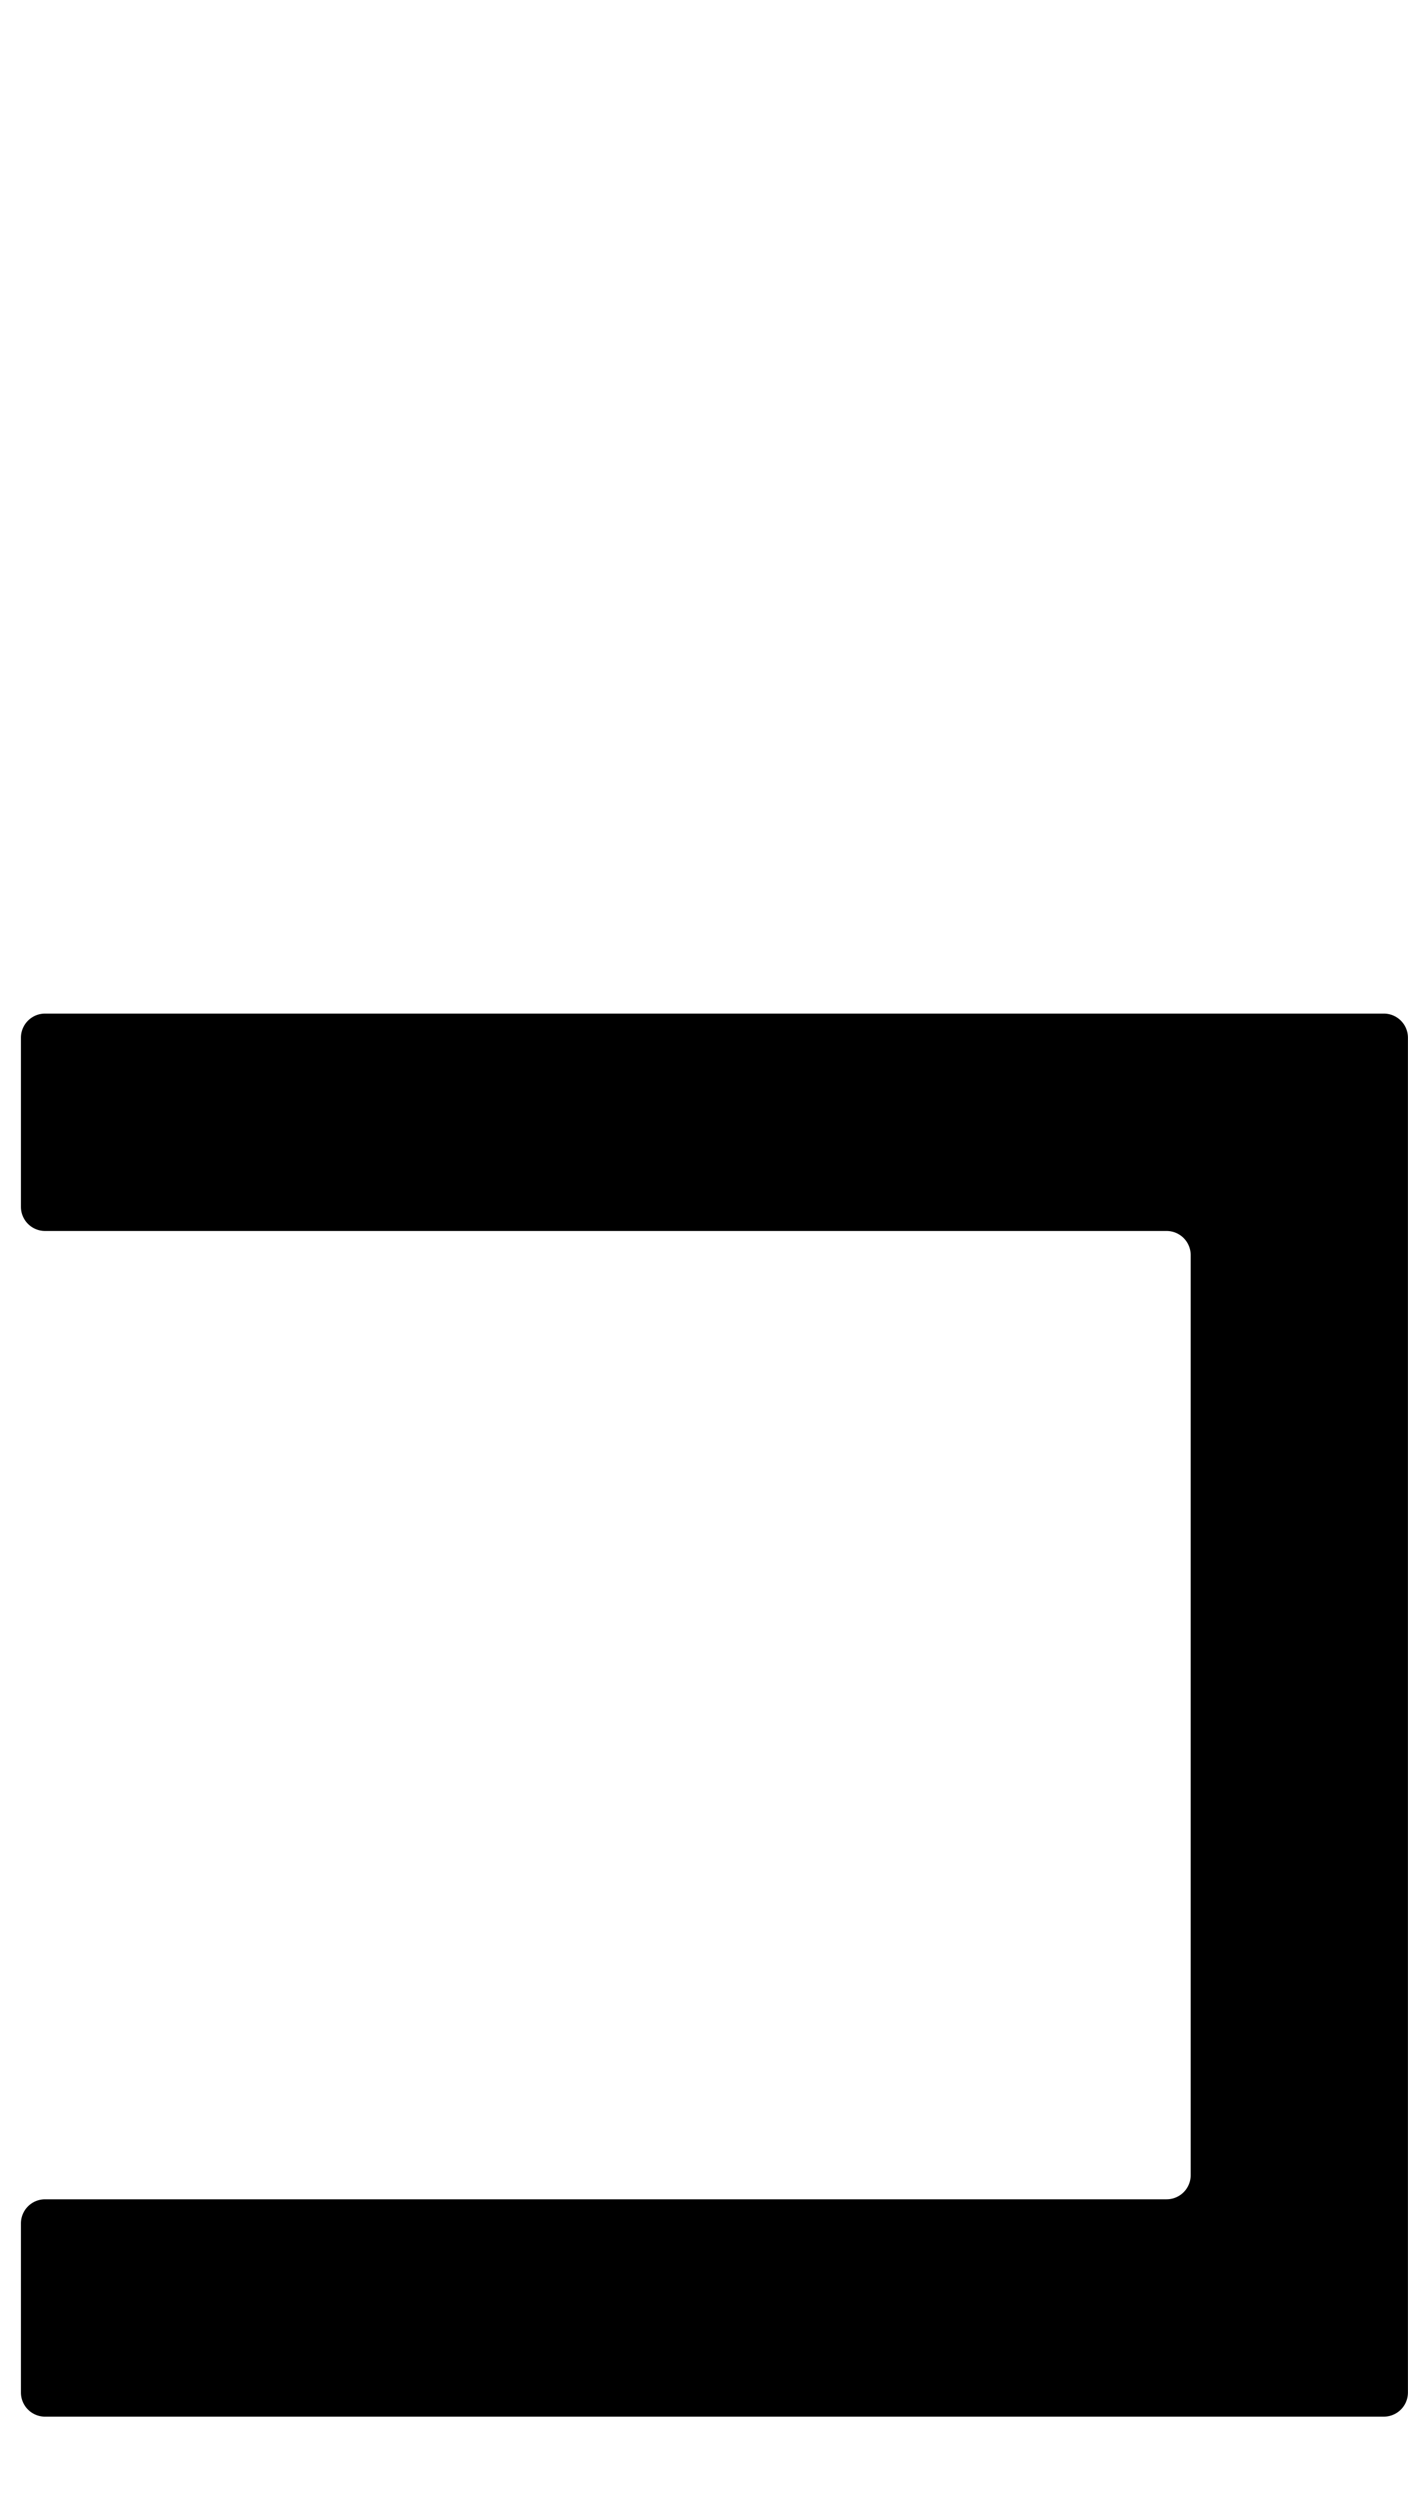 <svg xmlns="http://www.w3.org/2000/svg" xmlns:xlink="http://www.w3.org/1999/xlink" width="145.938" height="259.039" viewBox="0 0 145.938 259.039"><defs><clipPath id="a"><rect width="145.938" height="259.039" transform="translate(515)" fill="none"/></clipPath></defs><g transform="translate(-515)"><g clip-path="url(#a)"><path d="M30.412,63.519c0,31.922-2.218,58.575-29.642,85.318a2.51,2.51,0,0,0-.1,3.515l11.987,12.776a2.513,2.513,0,0,0,3.572.093c33.864-32.853,36.706-66.861,36.706-101.7V39.252a2.5,2.5,0,0,0-2.5-2.5H32.913a2.5,2.5,0,0,0-2.5,2.5Z" transform="translate(-0.001 58.025)"/><path d="M99.477,155.2V94.972a3.04,3.04,0,0,1,2.21-2.9,47.026,47.026,0,1,0-26.911.01,3,3,0,0,1,2.179,2.85V155.2c0,34.841,2.845,68.847,36.7,101.7a2.515,2.515,0,0,0,3.572-.093l11.987-12.776a2.51,2.51,0,0,0-.1-3.515c-27.422-26.741-29.639-53.4-29.639-85.318M63.913,50.22A24.51,24.51,0,1,1,85.022,71.328,24.536,24.536,0,0,1,63.913,50.22" transform="translate(65.032 0)"/><path d="M129.815,95.095c0,31.922-2.218,58.578-29.639,85.318a2.508,2.508,0,0,0-.1,3.515L112.059,196.7a2.515,2.515,0,0,0,3.572.093c33.861-32.855,36.706-66.861,36.706-101.7V28.788a2.5,2.5,0,0,0-2.5-2.5H132.316a2.5,2.5,0,0,0-2.5,2.5Z" transform="translate(156.951 41.5)"/><path d="M219.387,113.333c-16.99,29.3-36.757,43.2-51.037,49.773a2.568,2.568,0,0,1-3.621-2.352V8.776a2.5,2.5,0,0,0-2.5-2.5H144.71a2.5,2.5,0,0,0-2.5,2.5v181.3a2.5,2.5,0,0,0,2.93,2.465l10.259-1.785c15.254-2.651,53.623-14.421,83.614-66.361a2.513,2.513,0,0,0-.949-3.438l-15.283-8.567a2.507,2.507,0,0,0-3.391.946" transform="translate(224.535 9.906)"/><path d="M341.8,186.086H203.039a2.5,2.5,0,0,1-2.5-2.5V166.066a2.5,2.5,0,0,1,2.5-2.5H319.283a2.5,2.5,0,0,0,2.5-2.5V65.744a2.5,2.5,0,0,0-2.5-2.5H203.039a2.5,2.5,0,0,1-2.5-2.5V43.222a2.5,2.5,0,0,1,2.5-2.5H341.8a2.5,2.5,0,0,1,2.5,2.5V183.585a2.5,2.5,0,0,1-2.5,2.5" transform="translate(316.631 64.29)"/><path d="M281.667,198.437V16.49a2.5,2.5,0,0,1,2.5-2.5h17.519a2.5,2.5,0,0,1,2.5,2.5V174.33a2.51,2.51,0,0,0,2.824,2.491C351.9,170.858,384.9,145.5,412.47,96.274a2.5,2.5,0,0,1,3.384-.988l15.355,8.43a2.522,2.522,0,0,1,.983,3.433c-34.279,61.252-78.443,90.953-138.8,93.416l-9.116.374a2.5,2.5,0,0,1-2.6-2.5" transform="translate(444.729 22.086)"/><path d="M59.168,143.185v-4.908l9.674-8.763a5.225,5.225,0,0,0,2.035-3.819,2.883,2.883,0,0,0-3.087-2.981c-1.963,0-3.257,1.542-3.5,3.75l-5.643-.769c.562-5.013,4.627-7.995,9.465-7.995,4.557,0,8.972,2.419,8.972,7.608,0,3.541-2.068,5.609-4.345,7.641l-5.748,5.117h10.13v5.119Z" transform="translate(92.591 185.839)"/><path d="M78.709,143.849c-7.046,0-9.746-6.1-9.746-13.145,0-7.009,2.7-13,9.746-13,7.01,0,9.674,5.993,9.674,13,0,7.046-2.664,13.145-9.674,13.145m0-21.17c-3.12,0-3.716,4.905-3.716,8.026,0,3.19.6,8.1,3.716,8.1,3.084,0,3.644-4.908,3.644-8.1,0-3.12-.56-8.026-3.644-8.026" transform="translate(108.887 185.84)"/><path d="M80,143.185v-4.908l9.674-8.763a5.225,5.225,0,0,0,2.035-3.819,2.883,2.883,0,0,0-3.087-2.981c-1.963,0-3.257,1.542-3.5,3.75l-5.643-.769c.562-5.013,4.627-7.995,9.465-7.995,4.557,0,8.972,2.419,8.972,7.608,0,3.541-2.068,5.609-4.345,7.641l-5.748,5.117h10.13v5.119Z" transform="translate(125.484 185.839)"/><path d="M106.689,137.94v4.835h-5.506V137.94H89.511V133l10.1-15.038h7.048v15.213h3.435v4.768Zm-5.47-13.952h-.106l-5.885,9.184h5.991Z" transform="translate(141.33 186.247)"/><path d="M104.373,131.925a3.487,3.487,0,0,1-3.574-3.4,3.545,3.545,0,0,1,3.574-3.469,3.436,3.436,0,1,1,0,6.87" transform="translate(159.153 197.451)"/><path d="M119.677,147.491c-5.656,0-10.347-2.981-11.793-7.892l6.708-2.063a5.194,5.194,0,0,0,5,3.729,4.332,4.332,0,0,0,4.647-4.516c0-3.683-3.332-4.735-6.357-4.735a25.537,25.537,0,0,0-7.585,1.359l.745-17.758h19.027v6.316H117.573l-.263,4.908a15.165,15.165,0,0,1,3.113-.3c6.226,0,11.223,3.332,11.223,9.864,0,7.541-5.875,11.092-11.969,11.092" transform="translate(170.34 182.548)"/><path d="M125.531,133.084a4.363,4.363,0,0,1-4.472-4.253,4.436,4.436,0,0,1,4.472-4.34,4.3,4.3,0,1,1,0,8.593" transform="translate(191.142 196.561)"/><path d="M130.625,147.168v-6.138l12.1-10.96c1.534-1.447,2.54-2.894,2.54-4.779a3.6,3.6,0,0,0-3.855-3.727c-2.455,0-4.077,1.929-4.387,4.691l-7.059-.965c.7-6.269,5.79-10,11.84-10,5.7,0,11.223,3.028,11.223,9.514,0,4.431-2.587,7.017-5.439,9.56l-7.187,6.4H153.07v6.4Z" transform="translate(205.204 182.038)"/><path d="M154.741,148c-5.656,0-10.785-2.455-12.451-8.242l6.839-1.8a5.3,5.3,0,0,0,5.261,3.858c2.1,0,4.516-1.052,4.516-3.946,0-3.157-3.244-4.077-6.313-4.077H150.62v-5.4h2.148c2.762,0,5.436-.7,5.436-3.68,0-2.238-1.885-3.422-3.9-3.422a4.273,4.273,0,0,0-4.253,3.466l-6.839-1.578c1.491-5.22,6.4-7.894,11.574-7.894,5.48,0,10.917,2.806,10.917,8.768a6.815,6.815,0,0,1-5.217,6.754v.132a7.461,7.461,0,0,1,5.962,7.19c0,6.8-6.006,9.864-11.706,9.864" transform="translate(224.664 182.038)"/><path d="M165.416,127.935V134.6c0,1.612.526,2.453,2.174,2.453a4.909,4.909,0,0,0,1.681-.281l.07,4.209a10.917,10.917,0,0,1-3.329.524c-4.663,0-6.2-2.489-6.2-6.2v-7.36H157v-4.312h2.77v-4.591h5.643v4.591h4.1v4.312Z" transform="translate(247.896 187.943)"/><path d="M175.992,143.807v-9.465c0-1.963-.49-3.68-2.558-3.68-2,0-3.12,1.648-3.12,3.716v9.429h-5.748v-26.5h5.748v11.252h.07a5.7,5.7,0,0,1,5.013-2.7c4.732,0,6.38,3.644,6.38,7.151v10.8Z" transform="translate(259.834 185.216)"/><path d="M185.892,138.27v-2.419h-.07a5.976,5.976,0,0,1-5.258,2.909c-4.7,0-6.344-3.644-6.344-7.151v-10.8H180v9.465c0,1.963.49,3.716,2.594,3.716,2,0,3.082-1.754,3.082-3.752v-9.429h5.751V138.27Z" transform="translate(275.079 190.754)"/><rect width="11.136" height="5.699" transform="translate(487.526 314.87)"/><path d="M213.076,147.491c-5.656,0-10.347-2.981-11.793-7.892l6.708-2.063a5.194,5.194,0,0,0,5,3.729,4.332,4.332,0,0,0,4.647-4.516c0-3.683-3.332-4.735-6.357-4.735a25.537,25.537,0,0,0-7.585,1.359l.745-17.758h19.027v6.316H210.972l-.263,4.908a15.166,15.166,0,0,1,3.113-.3c6.226,0,11.223,3.332,11.223,9.864,0,7.541-5.875,11.092-11.969,11.092" transform="translate(317.809 182.548)"/><path d="M218.929,133.084a4.363,4.363,0,0,1-4.472-4.253,4.436,4.436,0,0,1,4.472-4.34,4.3,4.3,0,1,1,0,8.593" transform="translate(338.61 196.561)"/><path d="M223.682,147.168v-6.138l12.1-10.96c1.534-1.447,2.543-2.894,2.543-4.779a3.6,3.6,0,0,0-3.858-3.727c-2.455,0-4.077,1.929-4.384,4.691l-7.059-.965c.7-6.269,5.787-10,11.837-10,5.7,0,11.224,3.028,11.224,9.514,0,4.431-2.587,7.017-5.436,9.56l-7.19,6.4h12.67v6.4Z" transform="translate(352.136 182.038)"/><path d="M245.849,146.658H237.3l12.583-24.727H235.2v-6.316H257.73v5.875Z" transform="translate(371.354 182.548)"/><path d="M272.518,138.57v-9.534c0-2-.456-3.68-2.489-3.68-1.963,0-2.909,1.821-2.909,3.786v9.428h-5.748v-9.955c0-2-.771-3.26-2.489-3.26-1.823,0-2.875,1.645-2.875,3.75v9.465h-5.782V121.113H255.8v2.419h.07a5.834,5.834,0,0,1,5.222-2.909,5.5,5.5,0,0,1,5.258,2.979,6.238,6.238,0,0,1,5.573-2.979c4.732,0,6.344,3.855,6.344,7.151v10.8Z" transform="translate(395.086 190.454)"/><path d="M273.758,139.173c-5.258,0-9.673-3.644-9.673-9.359s4.415-9.217,9.673-9.217c5.295,0,9.71,3.5,9.71,9.217s-4.415,9.359-9.71,9.359m0-13.81c-2.7,0-4.1,2.208-4.1,4.451s1.436,4.523,4.137,4.523,4.137-2.28,4.137-4.523a4.2,4.2,0,0,0-4.173-4.451" transform="translate(416.967 190.413)"/><path d="M286.112,138.57v-9.534c0-1.929-.526-3.68-2.594-3.68-2.032,0-3.084,1.751-3.084,3.75v9.465h-5.785V121.113h5.576v2.419h.07a5.951,5.951,0,0,1,5.222-2.909c4.7,0,6.38,3.644,6.38,7.151v10.8Z" transform="translate(433.648 190.454)"/></g></g></svg>